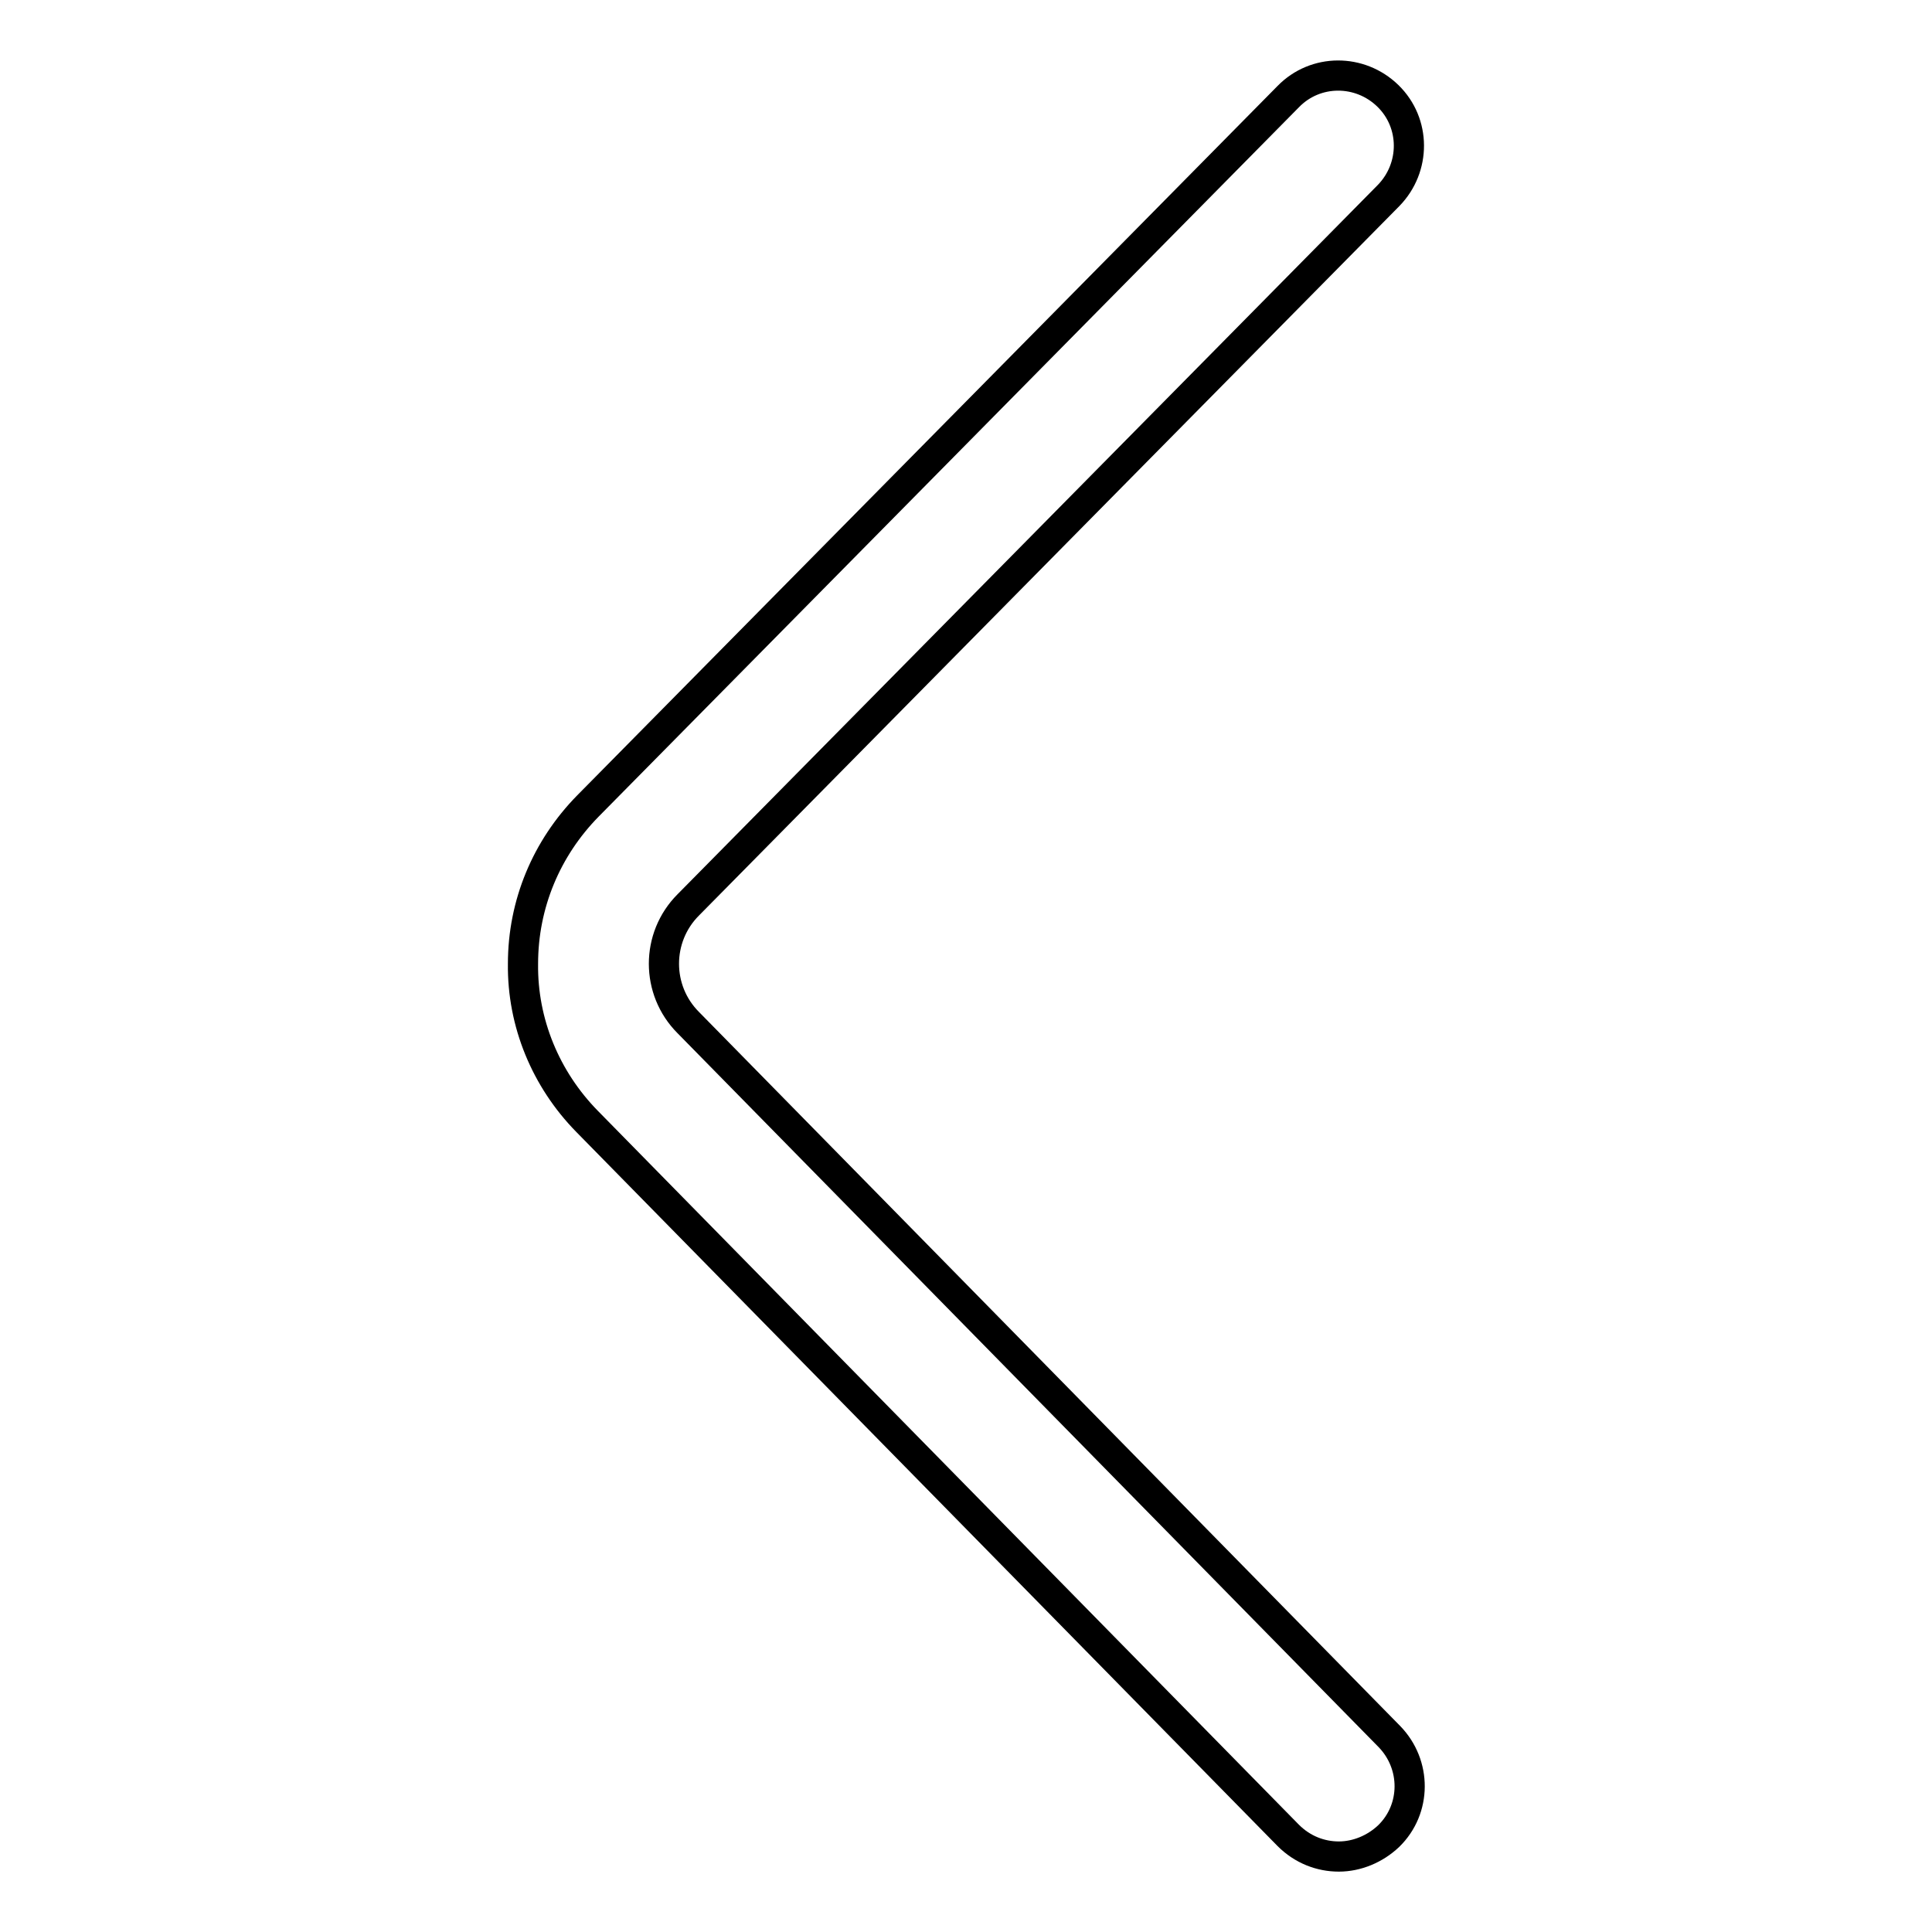 <?xml version="1.0" encoding="utf-8"?>
<!-- Svg Vector Icons : http://www.onlinewebfonts.com/icon -->
<!DOCTYPE svg PUBLIC "-//W3C//DTD SVG 1.1//EN" "http://www.w3.org/Graphics/SVG/1.1/DTD/svg11.dtd">
<svg version="1.1" xmlns="http://www.w3.org/2000/svg" xmlns:xlink="http://www.w3.org/1999/xlink" x="0px" y="0px" viewBox="0 0 256 256" enable-background="new 0 0 256 256" xml:space="preserve">
<g> <path stroke-width="4" fill-opacity="0" stroke="#000000"  d="M177.4,246c-2.4,0-4.8-0.9-6.7-2.8l-92.9-94.6c-5.5-5.6-8.6-13.1-8.5-20.9c0-7.9,3.1-15.3,8.6-20.9l92.8-94 c3.6-3.7,9.5-3.7,13.2-0.1c3.7,3.6,3.7,9.5,0.1,13.2l-92.8,94c-4.3,4.3-4.3,11.3,0,15.6l92.9,94.6c3.6,3.7,3.6,9.6-0.1,13.2 C182.2,245,179.8,246,177.4,246z"/></g>
</svg>